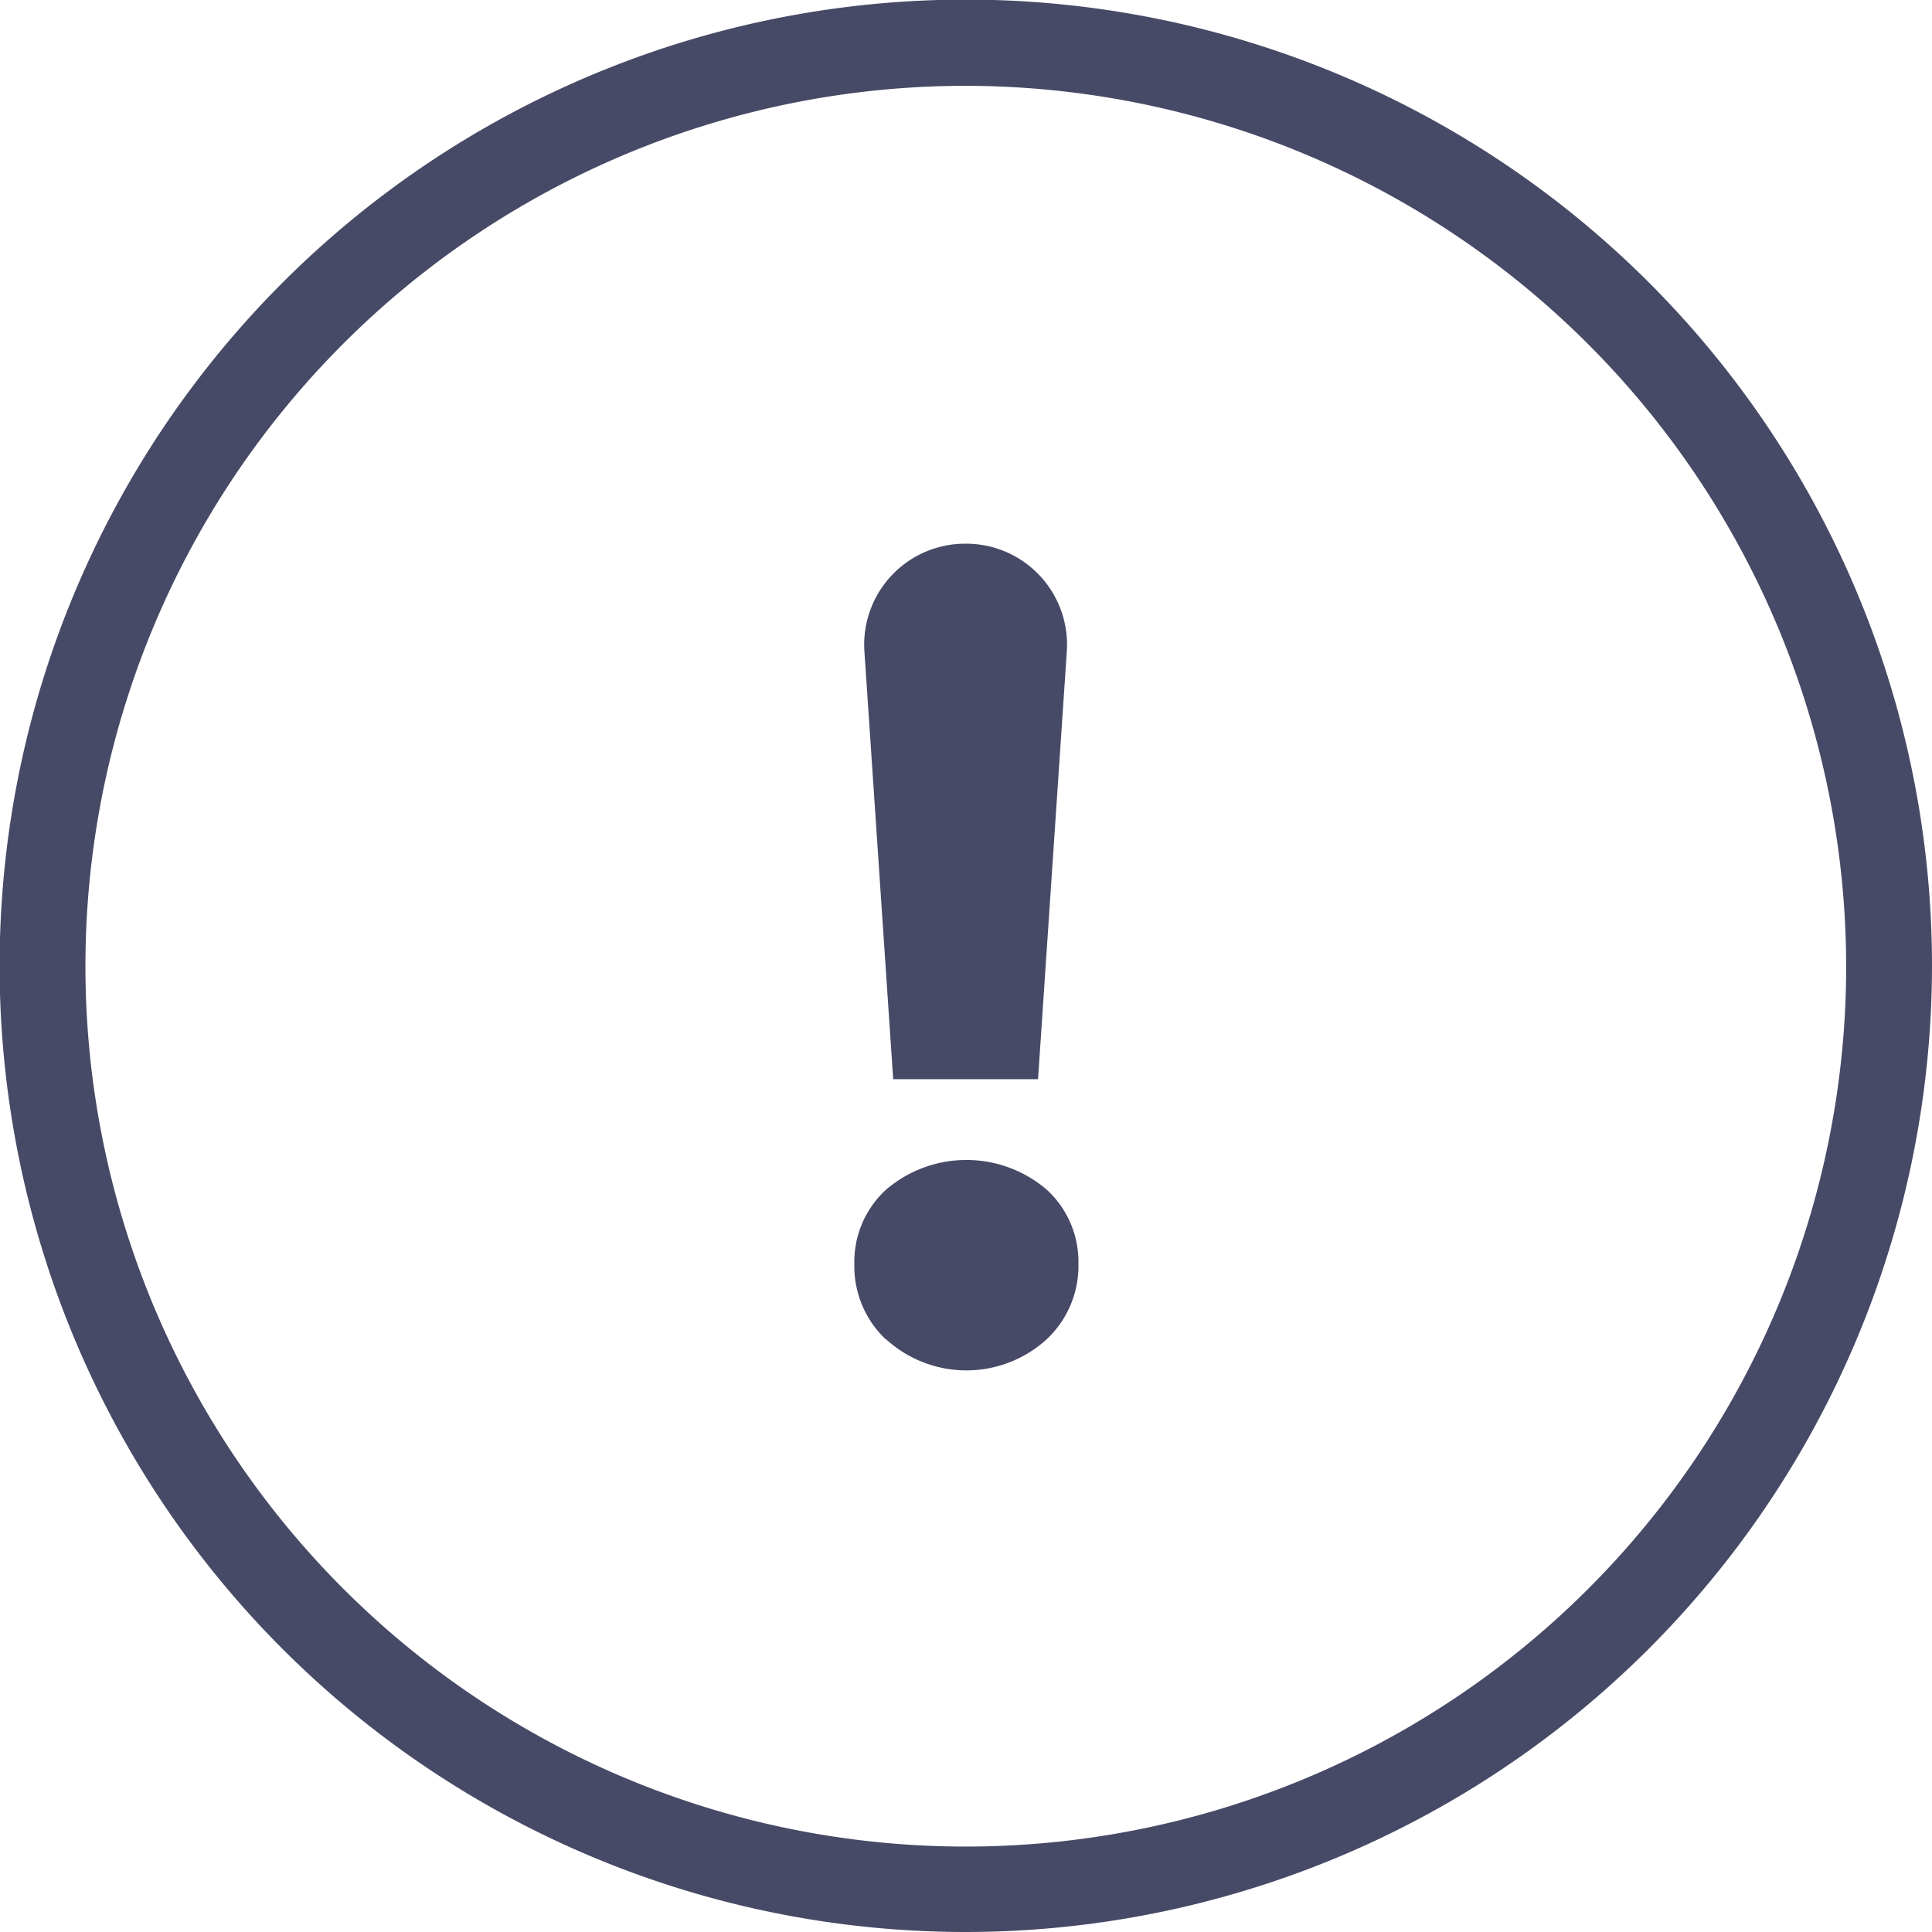<svg xmlns="http://www.w3.org/2000/svg" xmlns:xlink="http://www.w3.org/1999/xlink" viewBox="0 0 49.75 49.75"><defs><style>.cls-1{fill:none;}.cls-2{clip-path:url(#clip-path);}.cls-3{clip-path:url(#clip-path-2);}.cls-4{clip-path:url(#clip-path-3);}.cls-5{fill:#474a66;}</style><clipPath id="clip-path"><circle class="cls-1" cx="-132.8" cy="-2498.54" r="1"/></clipPath><clipPath id="clip-path-2"><circle class="cls-1" cx="-103.8" cy="-2498.54" r="1"/></clipPath><clipPath id="clip-path-3"><rect class="cls-1" x="-992.53" y="-537.36" width="315" height="296"/></clipPath></defs><title>Tegnebræt 73</title><g id="Lag_2" data-name="Lag 2"><path class="cls-5" d="M22.81,34.49A2.59,2.59,0,0,1,22,32.55a2.52,2.52,0,0,1,.81-1.91,3.18,3.18,0,0,1,4.15,0,2.52,2.52,0,0,1,.81,1.91,2.59,2.59,0,0,1-.82,1.94,3.07,3.07,0,0,1-4.13,0ZM24.87,14h0a2.6,2.6,0,0,1,2.6,2.79l-.74,11H23l-.74-11A2.6,2.6,0,0,1,24.87,14Z"/><path class="cls-5" d="M24.88,49.75A24.88,24.88,0,1,1,49.75,24.88,24.9,24.9,0,0,1,24.88,49.75Zm0-47.54A22.67,22.67,0,1,0,47.54,24.88,22.7,22.7,0,0,0,24.88,2.21Z"/></g></svg>